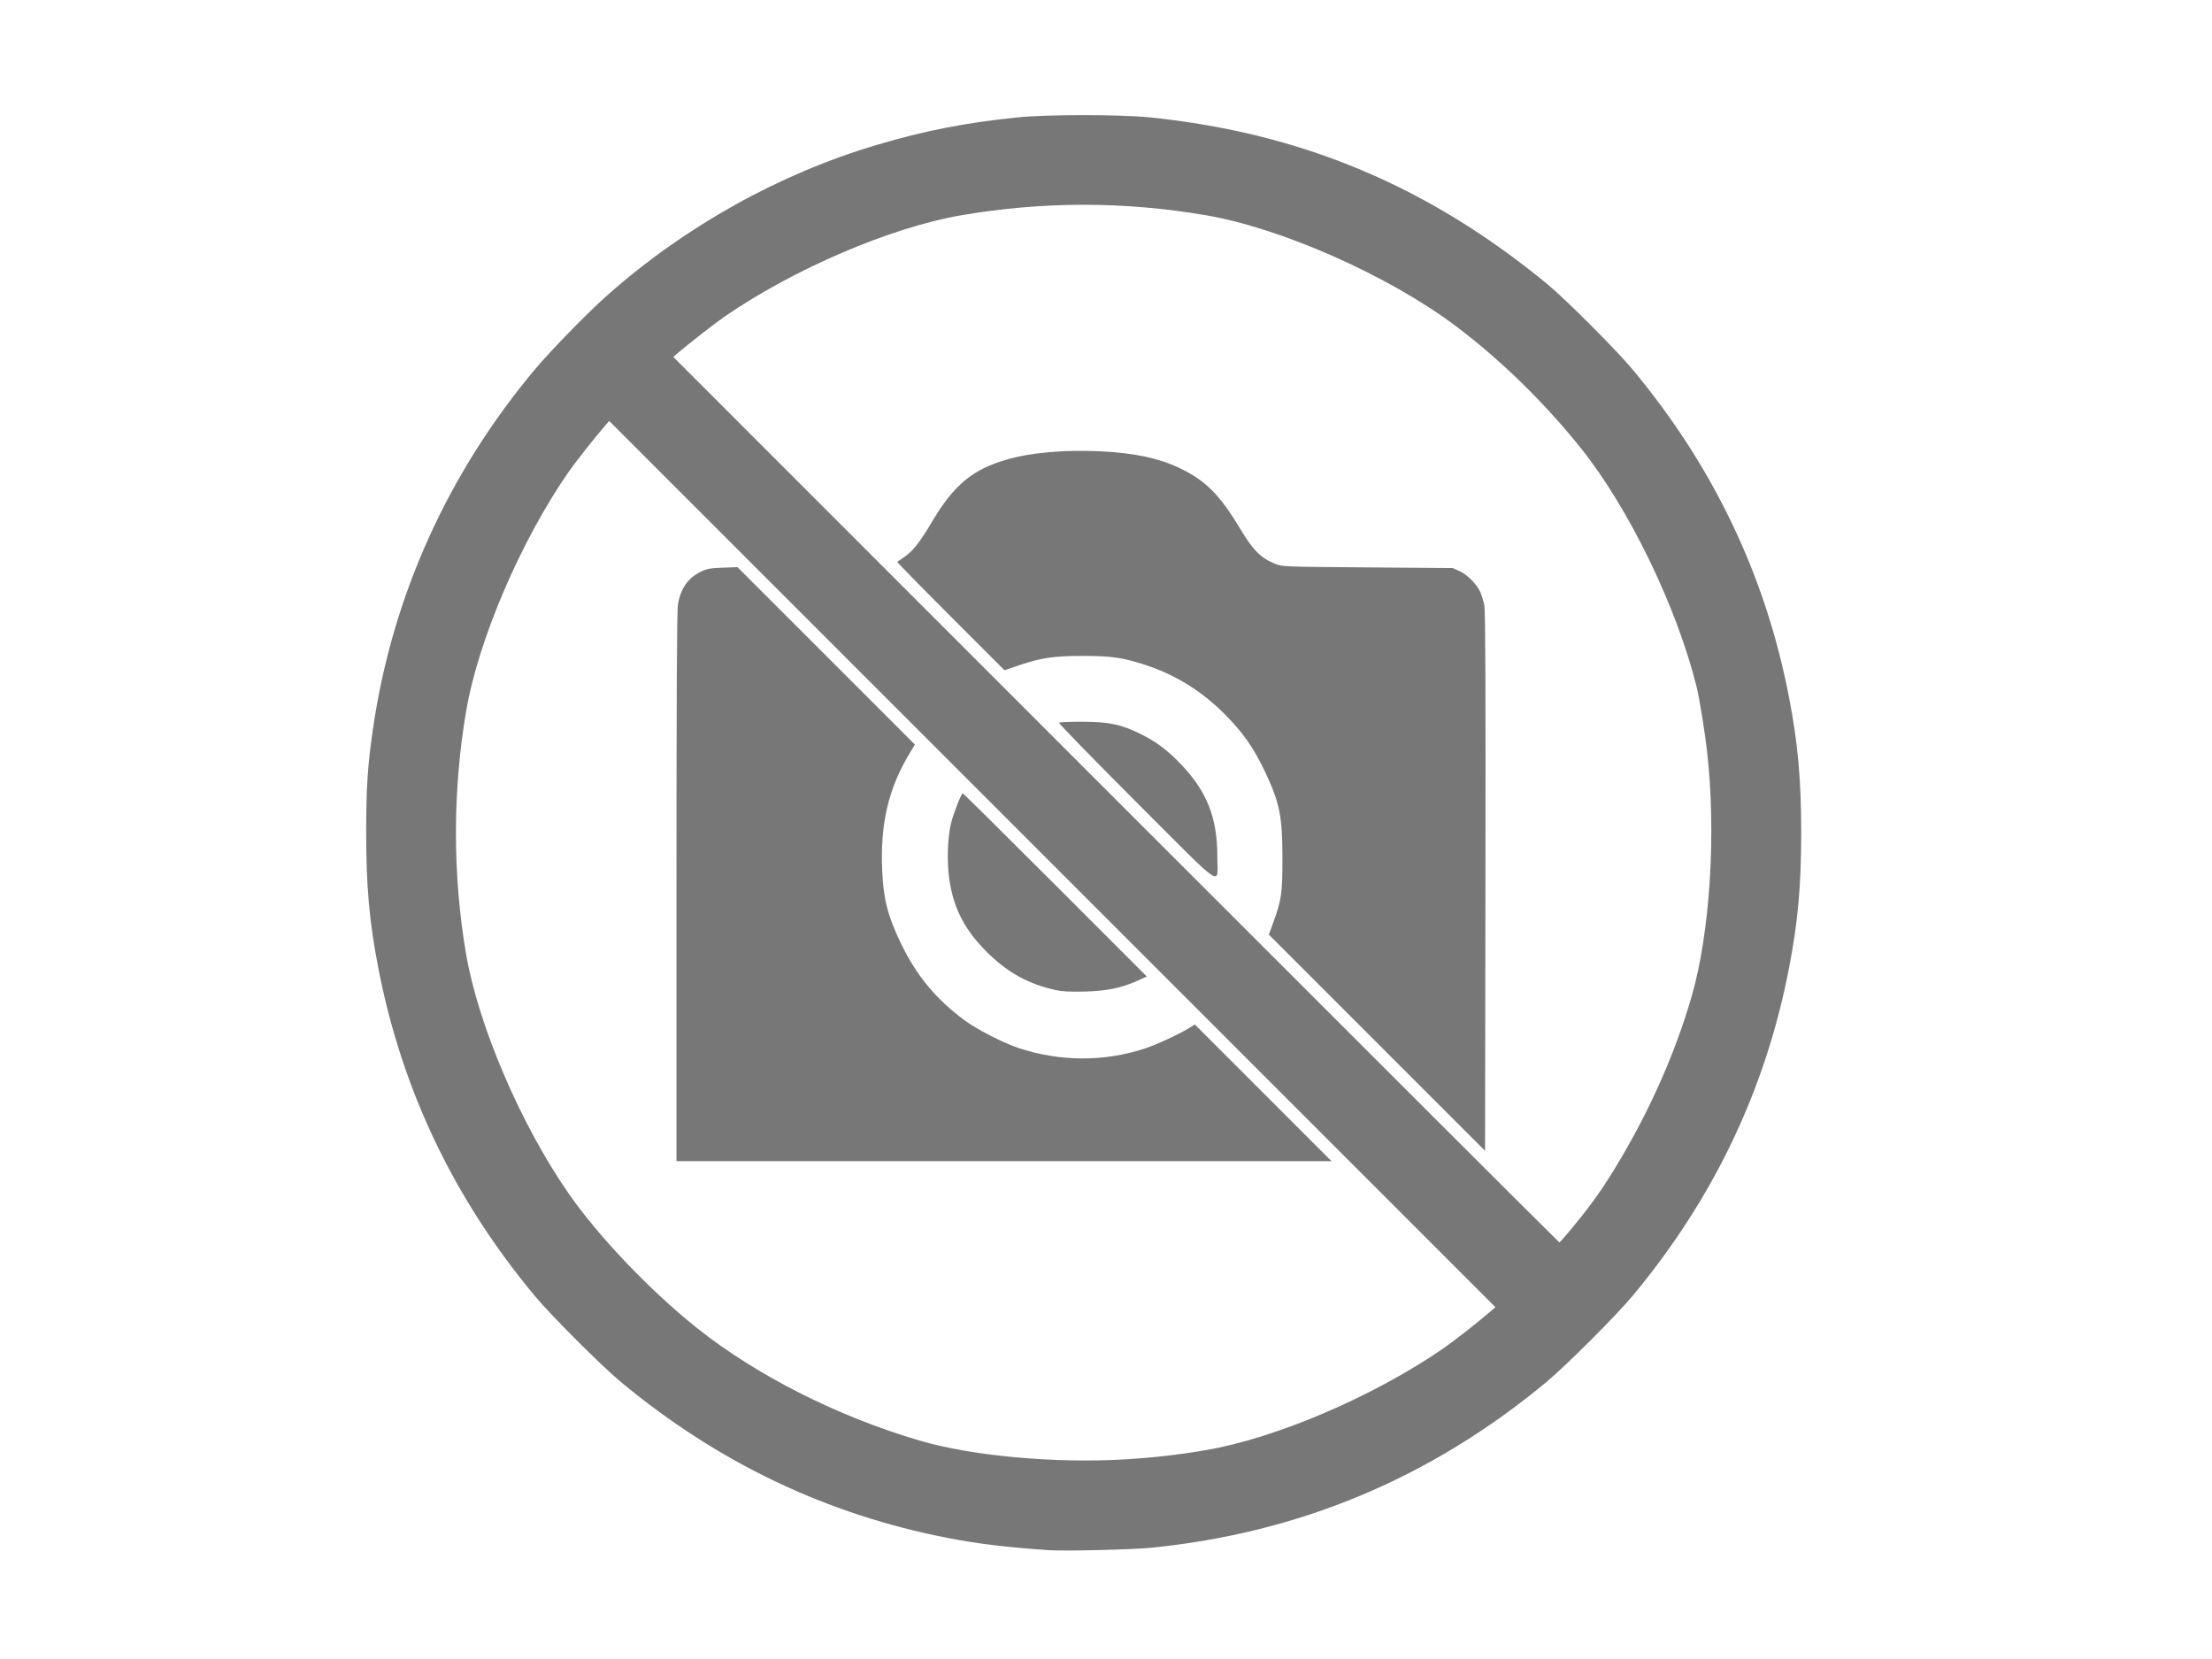 <?xml version="1.0" encoding="UTF-8" standalone="no"?>
<!-- Created with Inkscape (http://www.inkscape.org/) -->

<svg
   xmlns:dc="http://purl.org/dc/elements/1.1/"
   xmlns:cc="http://creativecommons.org/ns#"
   xmlns:rdf="http://www.w3.org/1999/02/22-rdf-syntax-ns#"
   xmlns:svg="http://www.w3.org/2000/svg"
   xmlns="http://www.w3.org/2000/svg"
   xmlns:sodipodi="http://sodipodi.sourceforge.net/DTD/sodipodi-0.dtd"
   xmlns:inkscape="http://www.inkscape.org/namespaces/inkscape"
   id="svg4147"
   version="1.1"
   inkscape:version="0.92.2 (5c3e80d, 2017-08-06)"
   width="200"
   height="150"
   viewBox="0 0 200 150"
   sodipodi:docname="no-photo-grid.svg">
  <defs
     id="defs4151" />
  <sodipodi:namedview
     pagecolor="#ffffff"
     bordercolor="#666666"
     borderopacity="1"
     objecttolerance="10"
     gridtolerance="10"
     guidetolerance="10"
     inkscape:pageopacity="0"
     inkscape:pageshadow="2"
     inkscape:window-width="1858"
     inkscape:window-height="1057"
     id="namedview4149"
     showgrid="false"
     inkscape:zoom="1.4579151"
     inkscape:cx="223.41292"
     inkscape:cy="44.62173"
     inkscape:window-x="54"
     inkscape:window-y="-8"
     inkscape:window-maximized="1"
     inkscape:current-layer="svg4147"
     showguides="true"
     inkscape:guide-bbox="true">
    <inkscape:grid
       type="xygrid"
       id="grid4699" />
    <sodipodi:guide
       position="144.727,75.45"
       orientation="0,1"
       id="guide25"
       inkscape:locked="false" />
    <sodipodi:guide
       position="98.771,82.995"
       orientation="1,0"
       id="guide27"
       inkscape:locked="false" />
  </sodipodi:namedview>
  <rect
     style="fill:#ffffff;stroke-width:1.222"
     id="rect19"
     width="219.492"
     height="167.362"
     x="-8.411"
     y="-11.117" />
  <path
     style="fill:#777777;fill-opacity:1"
     d="m 94.889,140.163 c -3.81,-0.254 -6.446,-0.572 -9.219,-1.112 -10.963,-2.136 -20.749,-6.807 -29.525,-14.091 -1.753,-1.455 -6.297,-5.996 -7.781,-7.777 -7.304,-8.762 -12.002,-18.588 -14.146,-29.584 -0.826,-4.239 -1.116,-7.487 -1.109,-12.429 0.006,-4.109 0.135,-6.018 0.632,-9.394 1.754,-11.916 6.753,-22.983 14.629,-32.384 1.424,-1.7 4.797,-5.152 6.55,-6.704 7.041,-6.233 15.531,-10.968 24.366,-13.59 4.317,-1.281 7.989,-1.999 12.686,-2.482 2.692,-0.276 9.329,-0.276 12.02,0 13.706,1.408 25.183,6.228 35.937,15.094 1.637,1.349 6.209,5.927 7.67,7.681 7.31,8.77 12.015,18.609 14.144,29.584 0.819,4.221 1.114,7.483 1.114,12.312 0,4.829 -0.295,8.09 -1.114,12.312 -2.129,10.974 -6.834,20.814 -14.144,29.584 -1.484,1.78 -6.027,6.321 -7.781,7.777 -10.448,8.673 -22.319,13.647 -35.754,14.983 -1.668,0.166 -7.786,0.313 -9.176,0.22 z m 6.885,-8.218 c 2.522,-0.15 4.724,-0.403 7.235,-0.828 6.367,-1.08 15.171,-4.848 21.473,-9.189 0.989,-0.681 3.206,-2.419 4.318,-3.384 l 0.408,-0.355 -40.064,-40.064 -40.064,-40.064 -0.355,0.408 c -0.885,1.02 -2.683,3.295 -3.274,4.143 -4.343,6.232 -8.214,15.256 -9.307,21.695 -1.224,7.21 -1.226,14.802 -0.008,21.93 1.11,6.494 4.964,15.485 9.315,21.728 2.699,3.873 7.325,8.72 11.531,12.081 5.363,4.286 12.718,8.012 20.12,10.193 4.764,1.404 12.264,2.09 18.671,1.708 z M 61.164,80.218 c 0,-16.791 0.041,-25.014 0.124,-25.527 0.238,-1.464 0.908,-2.434 2.074,-2.997 0.572,-0.277 0.838,-0.326 1.989,-0.367 l 1.329,-0.048 8.021,8.021 8.021,8.021 -0.435,0.716 c -1.955,3.22 -2.713,6.431 -2.522,10.694 0.116,2.594 0.512,4.126 1.707,6.594 1.395,2.883 3.137,4.991 5.702,6.9 1.133,0.844 3.57,2.094 4.974,2.551 3.733,1.217 7.661,1.232 11.32,0.041 1.049,-0.341 3.196,-1.333 4.092,-1.891 l 0.474,-0.295 6.178,6.179 6.178,6.179 H 90.775 61.163 l 0.001,-24.77 z m 34.309,9.307 c -2.408,-0.538 -4.207,-1.499 -5.987,-3.199 -2.173,-2.074 -3.248,-4.076 -3.65,-6.796 -0.237,-1.605 -0.168,-3.799 0.16,-5.118 0.228,-0.917 0.924,-2.684 1.056,-2.684 0.042,0 3.803,3.727 8.358,8.282 l 8.281,8.282 -0.779,0.353 c -1.506,0.683 -2.864,0.964 -4.872,1.009 -1.287,0.029 -2.028,-0.009 -2.567,-0.129 z m 46.577,21.618 c 1.444,-1.736 2.441,-3.086 3.414,-4.624 3.297,-5.212 5.88,-10.877 7.485,-16.419 1.67,-5.765 2.238,-14.797 1.396,-22.165 -0.206,-1.805 -0.7,-4.855 -0.944,-5.835 -1.803,-7.246 -6.127,-16.16 -10.472,-21.59 -3.306,-4.131 -7.306,-8.031 -11.329,-11.048 -6.08,-4.559 -15.763,-8.847 -22.589,-10.005 -7.403,-1.256 -14.653,-1.256 -22.056,0 -6.372,1.081 -15.227,4.87 -21.461,9.185 -0.923,0.639 -3.213,2.426 -4.321,3.372 l -0.3,0.256 40.028,40.034 c 22.015,22.019 40.057,40.034 40.092,40.034 0.035,0 0.512,-0.538 1.059,-1.196 z m -17.55,-16.865 -9.775,-9.776 0.36,-0.988 c 0.788,-2.158 0.865,-2.687 0.867,-5.894 0.002,-3.855 -0.25,-5.078 -1.645,-7.993 -0.989,-2.065 -1.984,-3.47 -3.599,-5.08 -2.134,-2.128 -4.496,-3.576 -7.3,-4.476 -1.925,-0.618 -2.963,-0.763 -5.485,-0.765 -2.644,-0.002 -3.774,0.164 -5.797,0.851 l -1.304,0.443 -4.876,-4.877 c -2.682,-2.682 -4.852,-4.897 -4.823,-4.921 0.029,-0.024 0.297,-0.209 0.595,-0.41 0.827,-0.558 1.415,-1.303 2.587,-3.276 1.94,-3.264 3.631,-4.667 6.705,-5.561 2.209,-0.643 5.258,-0.909 8.547,-0.746 3.03,0.15 5.207,0.613 7.084,1.505 2.351,1.117 3.647,2.416 5.505,5.516 1.154,1.926 1.86,2.632 3.148,3.147 0.654,0.262 0.71,0.264 8.361,0.325 l 7.702,0.061 0.608,0.275 c 0.722,0.327 1.585,1.206 1.897,1.934 0.122,0.285 0.28,0.824 0.351,1.197 0.092,0.485 0.119,7.613 0.095,24.982 l -0.034,24.303 -9.775,-9.776 z M 102.771,72.55 c -3.912,-3.913 -7.072,-7.155 -7.021,-7.206 0.051,-0.051 0.994,-0.09 2.096,-0.087 2.431,0.006 3.5,0.229 5.271,1.102 1.433,0.706 2.4,1.43 3.652,2.734 2.346,2.444 3.295,4.832 3.296,8.296 8.1e-4,2.753 0.879,3.335 -7.294,-4.839 z"
     id="path4697"
     inkscape:connector-curvature="0" />
</svg>
